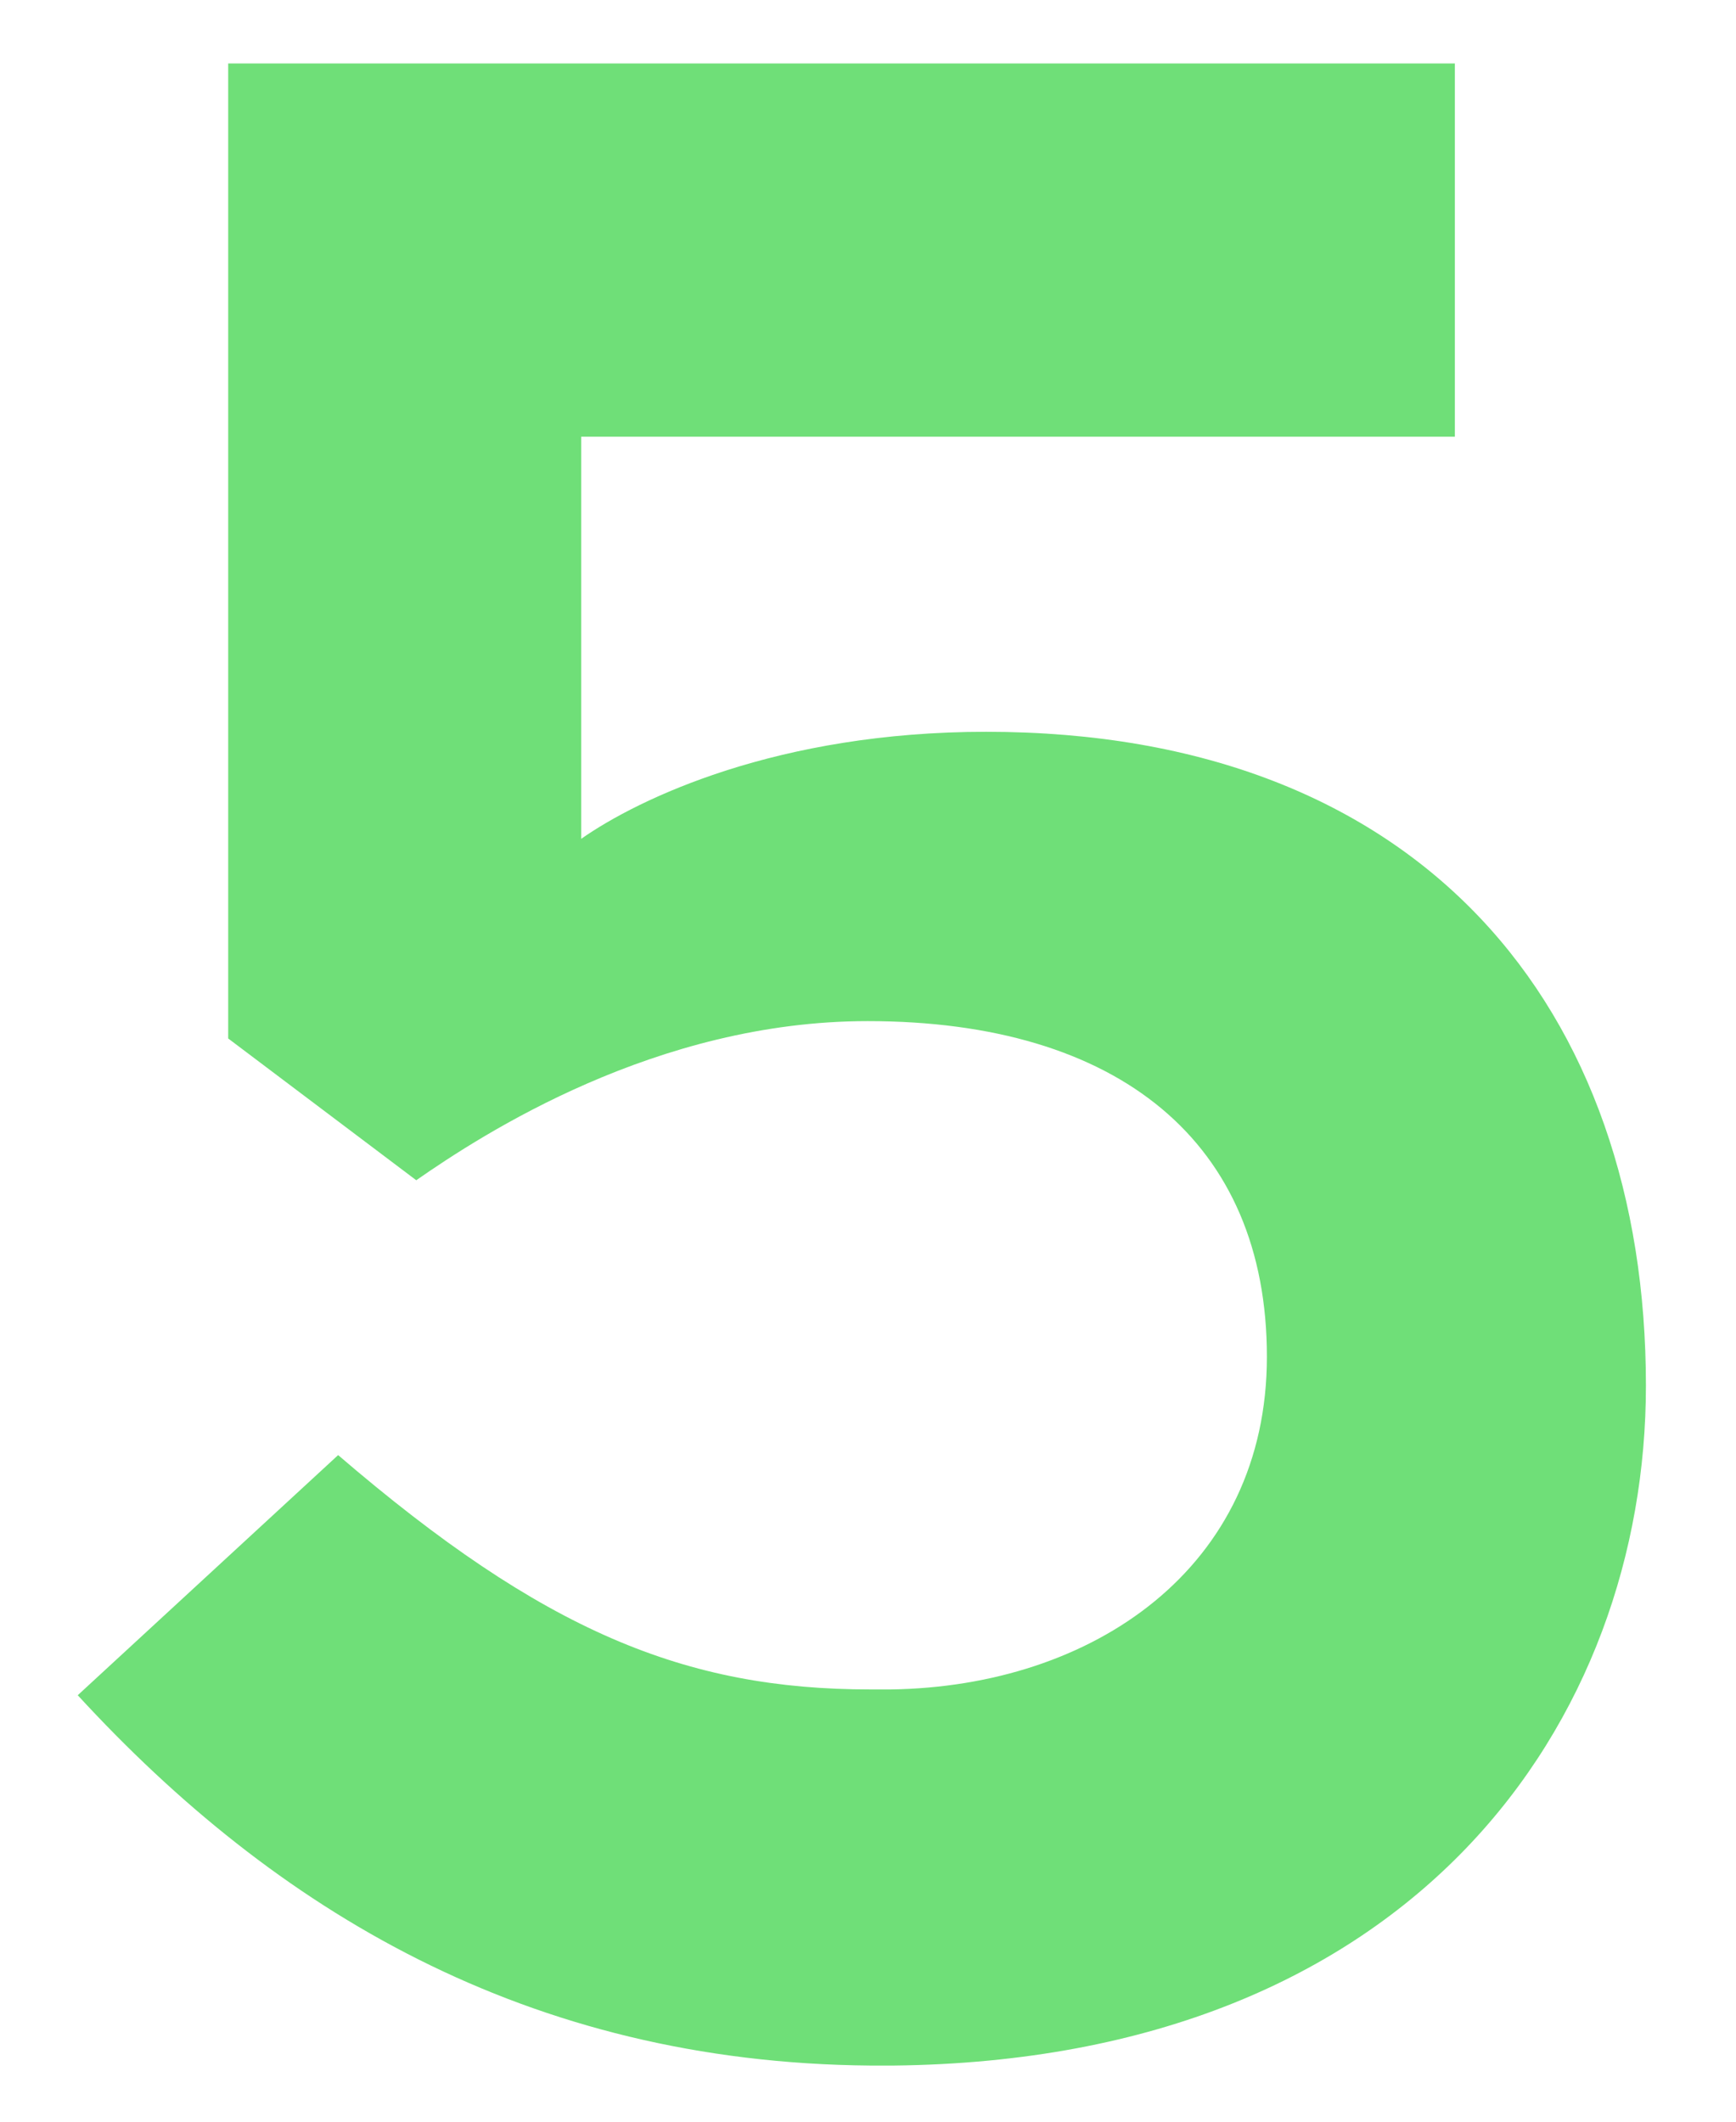 <?xml version="1.0" encoding="UTF-8"?> <svg xmlns="http://www.w3.org/2000/svg" width="18" height="22" viewBox="0 0 18 22" fill="none"> <path d="M15.085 4.528H6.026V8.698C6.626 8.278 8.066 7.588 10.226 7.588C14.755 7.588 17.066 10.468 17.066 14.368C17.066 17.818 14.695 21.358 9.266 21.418H9.026C5.456 21.388 2.846 19.798 0.806 17.578L3.506 15.088C5.636 16.918 7.106 17.518 9.026 17.518H9.236C11.335 17.488 13.136 16.258 13.136 14.068C13.136 11.848 11.605 10.588 8.996 10.588C6.806 10.588 5.006 11.758 4.316 12.238L2.366 10.768V0.658H15.085V4.528Z" fill="#6FDF78"></path> </svg> 